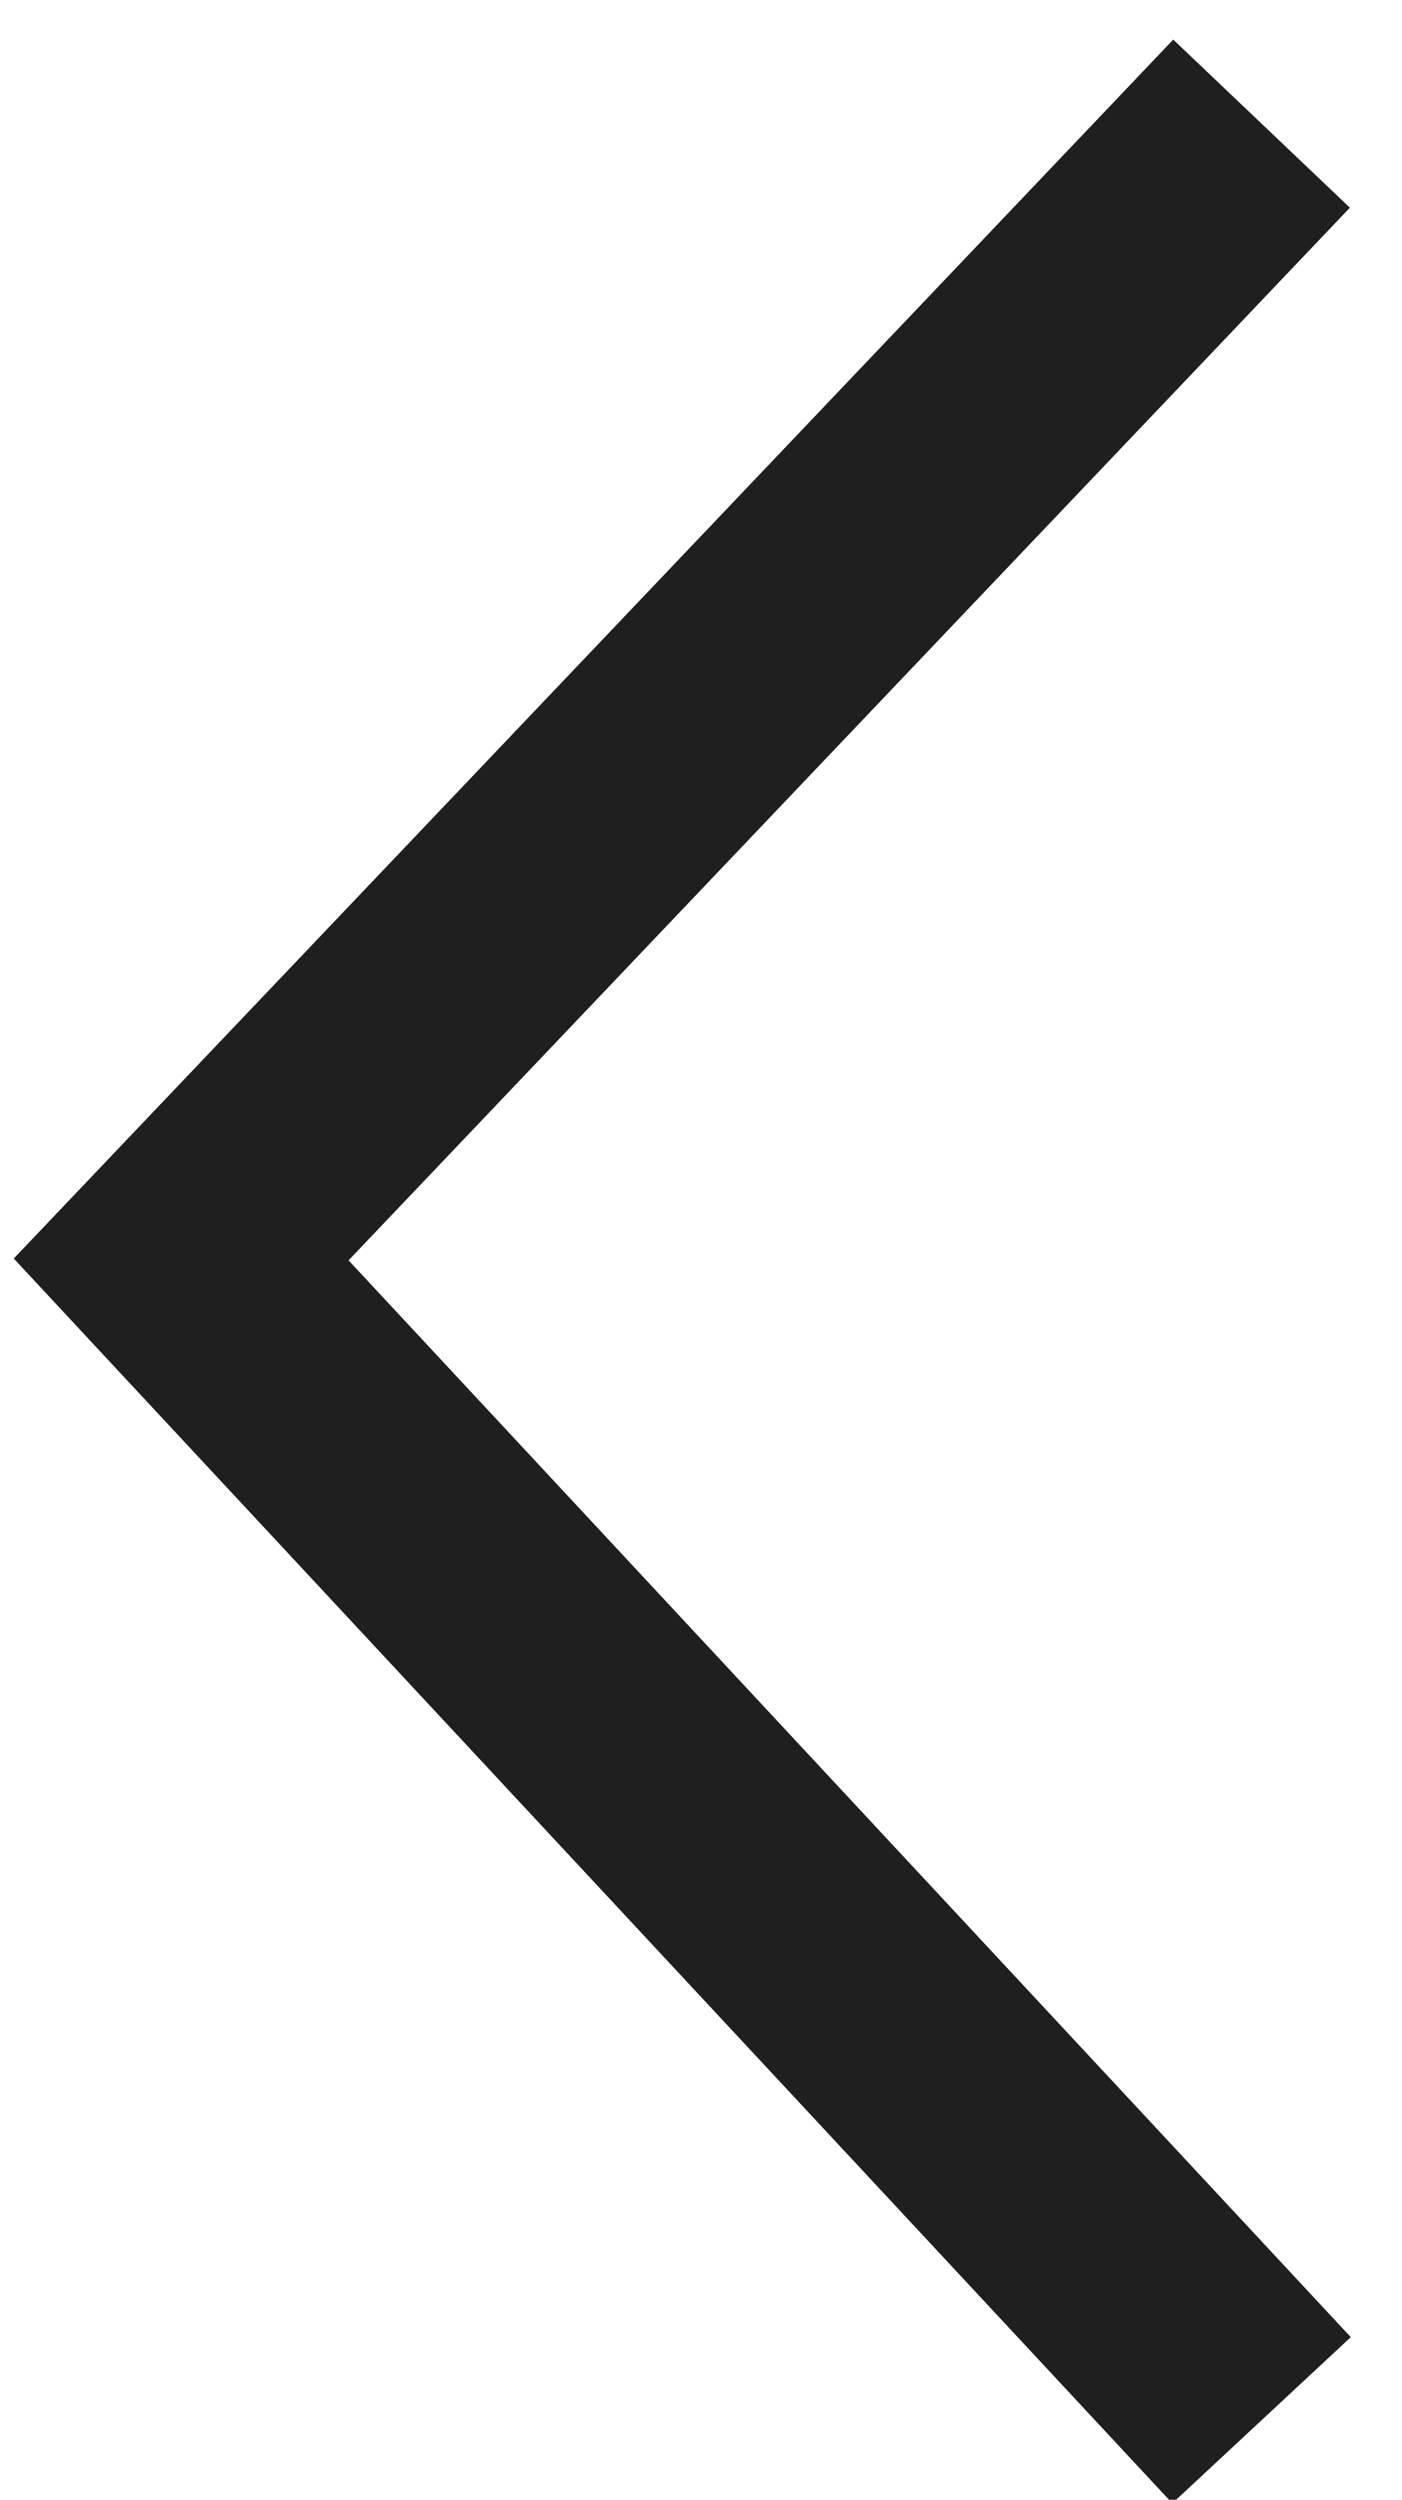 <?xml version="1.0" encoding="UTF-8" standalone="no"?>
<svg width="23px" height="41px" viewBox="0 0 23 41" version="1.1" xmlns="http://www.w3.org/2000/svg" xmlns:xlink="http://www.w3.org/1999/xlink">
    <!-- Generator: Sketch 50.2 (55047) - http://www.bohemiancoding.com/sketch -->
    <title>left-arrow</title>
    <desc>Created with Sketch.</desc>
    <defs></defs>
    <g id="Symbols" stroke="none" stroke-width="1" fill="none" fill-rule="evenodd">
        <g id="Slider-Arrow-/-Left" transform="translate(2, 2)" stroke="#1F1F1F" stroke-width="4">
            <polyline id="left-arrow" transform="translate(9.834, 18.862) rotate(-270) translate(-9.834, -18.862) " points="-9 10 9.629 27.724 28.668 10"></polyline>
        </g>
    </g>
</svg>